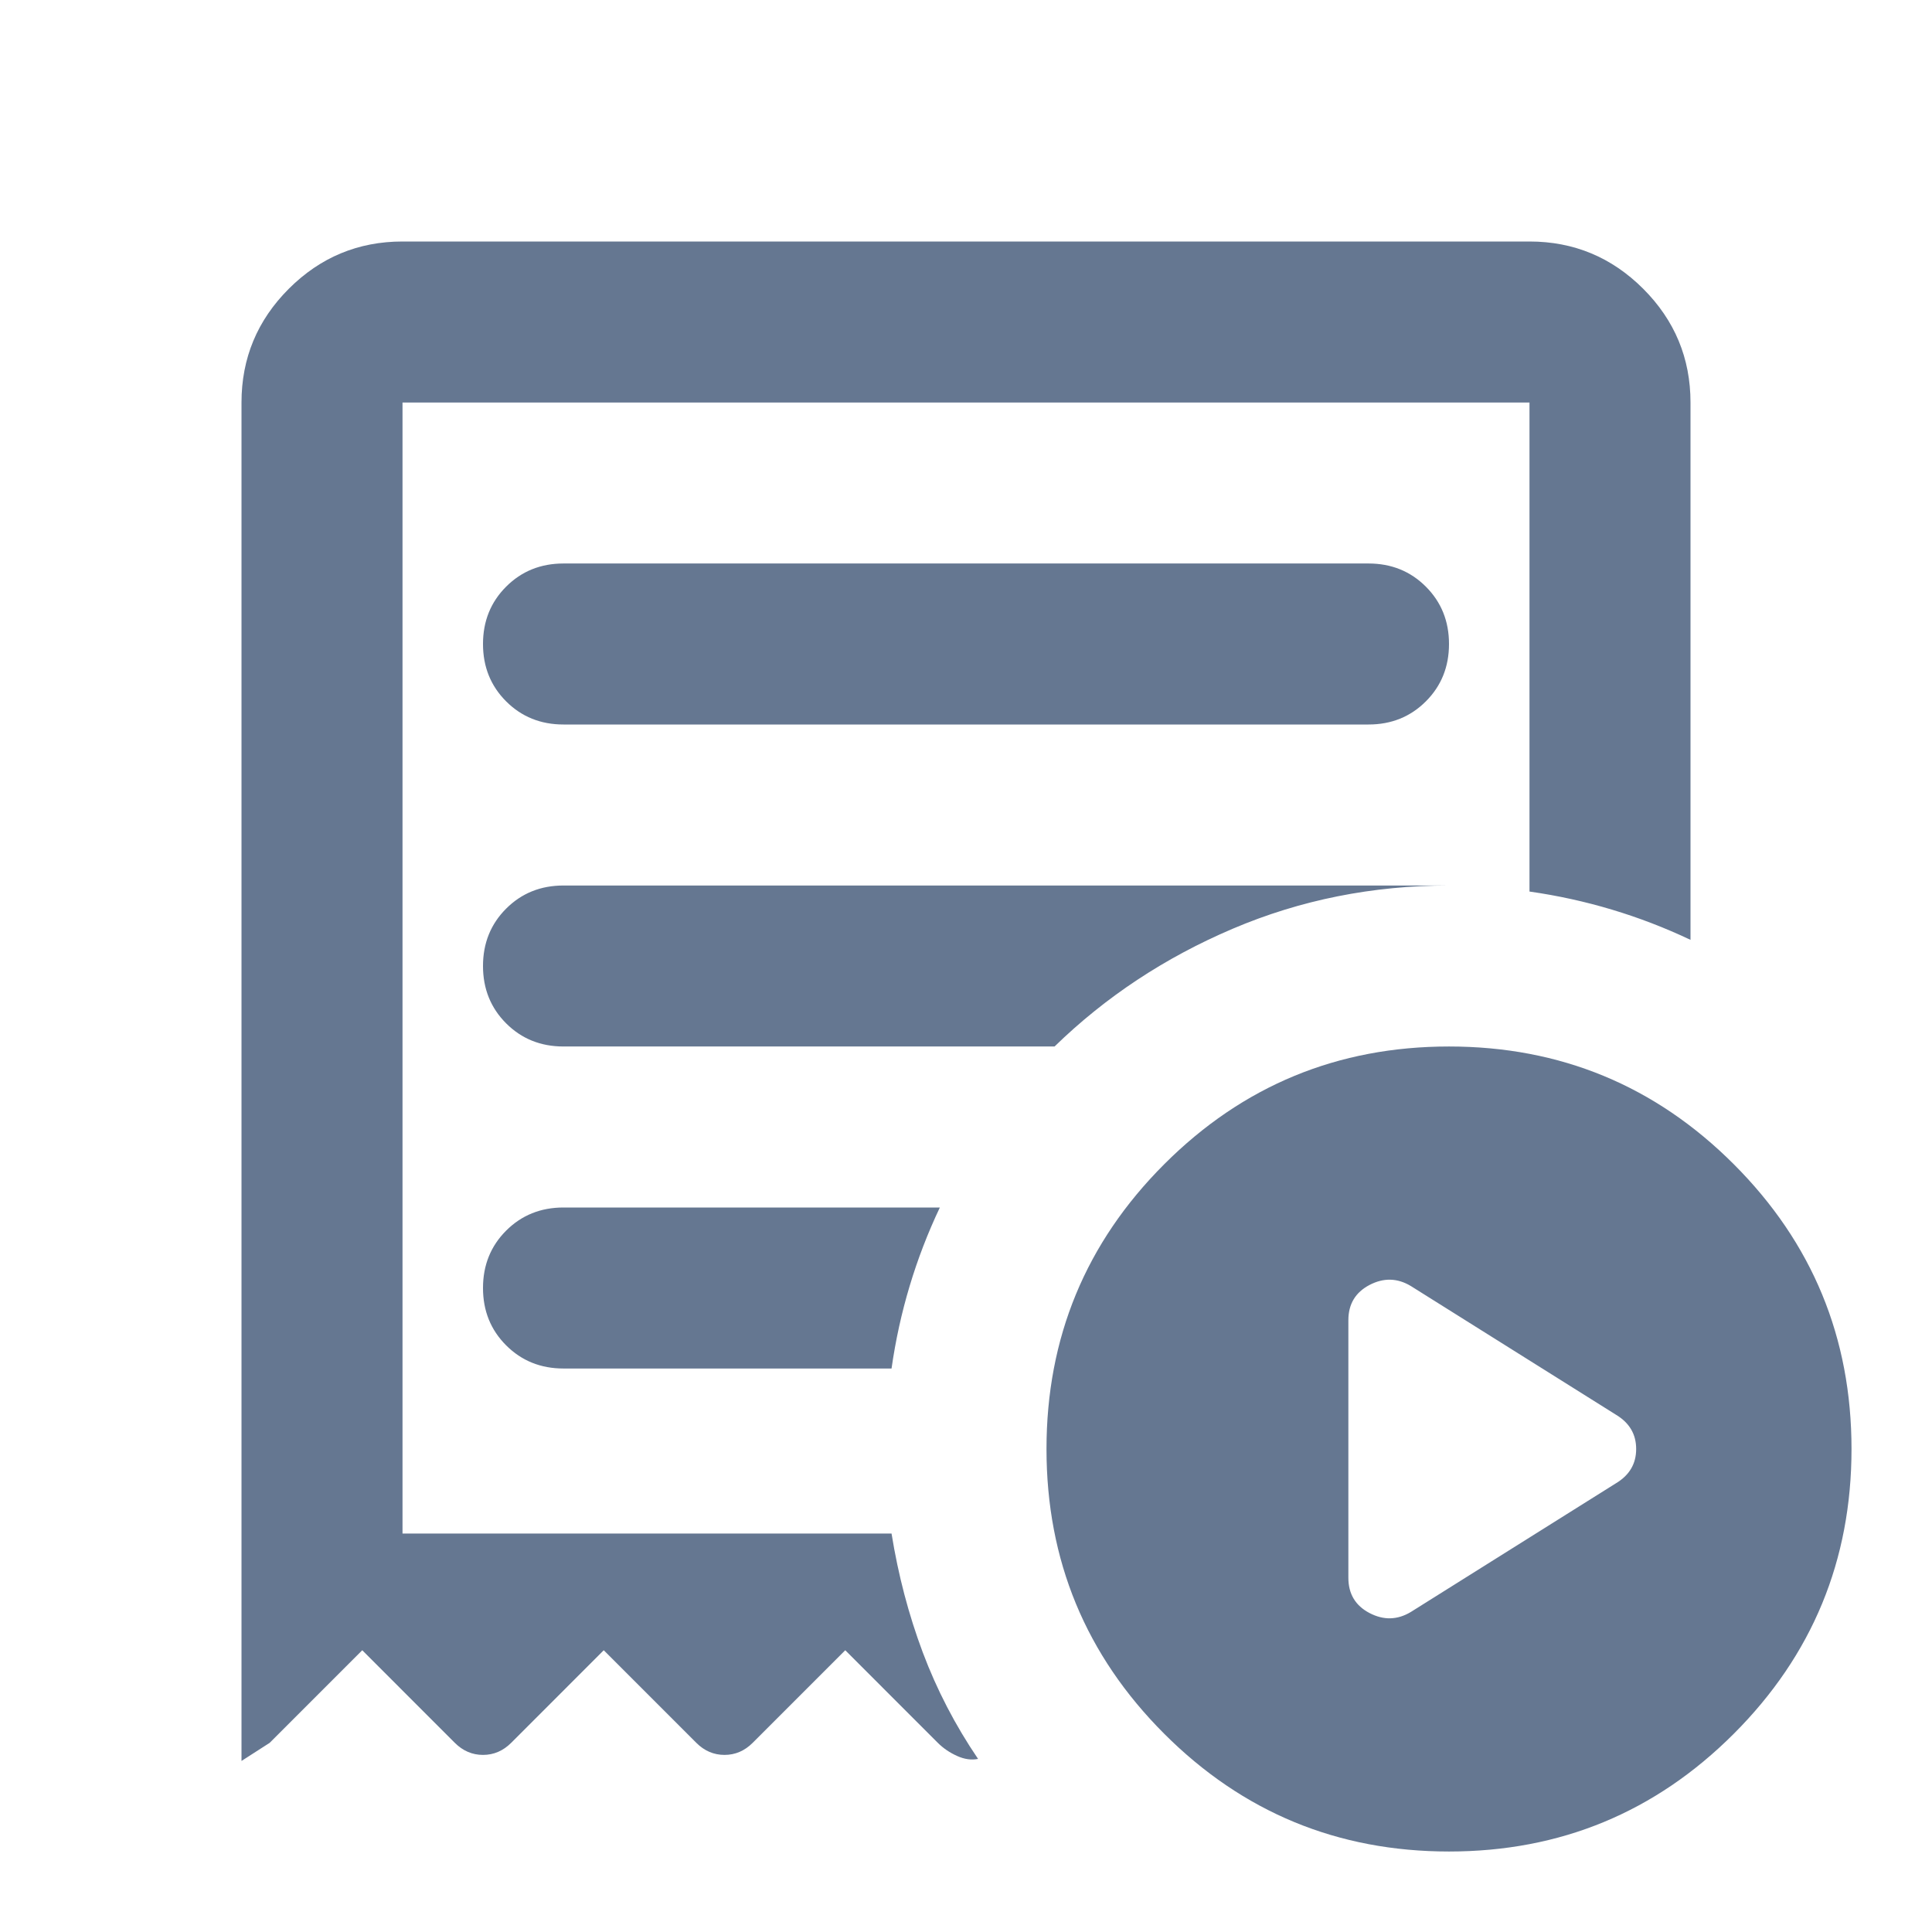 <svg width="80" height="80" viewBox="0 0 80 80" fill="none" xmlns="http://www.w3.org/2000/svg">
<rect x="0" y="0" width="80" height="80" fill="#333333" stroke="none"/>
<g id="Frame 12" clip-path="url(#clip0_2625_2020)">
<rect width="80" height="80" fill="white"/>
<g id="order_play">
<mask id="mask0_2625_2020" style="mask-type:alpha" maskUnits="userSpaceOnUse" x="0" y="0" width="80" height="80">
<rect id="Bounding box" width="80" height="80" fill="#D9D9D9"/>
</mask>
<g mask="url(#mask0_2625_2020)">
<path id="order_play_2" d="M58.417 66.75L66.917 61.417C67.472 61.083 67.75 60.611 67.75 60C67.75 59.389 67.472 58.917 66.917 58.583L58.417 53.25C57.861 52.917 57.292 52.903 56.708 53.208C56.125 53.514 55.833 54 55.833 54.667V65.333C55.833 66 56.125 66.486 56.708 66.792C57.292 67.097 57.861 67.083 58.417 66.75ZM23.333 30H56.667C57.611 30 58.403 29.681 59.042 29.042C59.681 28.403 60 27.611 60 26.667C60 25.722 59.681 24.931 59.042 24.292C58.403 23.653 57.611 23.333 56.667 23.333H23.333C22.389 23.333 21.597 23.653 20.958 24.292C20.319 24.931 20 25.722 20 26.667C20 27.611 20.319 28.403 20.958 29.042C21.597 29.681 22.389 30 23.333 30ZM60 76.667C55.389 76.667 51.458 75.042 48.208 71.792C44.958 68.542 43.333 64.611 43.333 60C43.333 55.389 44.958 51.458 48.208 48.208C51.458 44.958 55.389 43.333 60 43.333C64.611 43.333 68.542 44.958 71.792 48.208C75.042 51.458 76.667 55.389 76.667 60C76.667 64.611 75.042 68.542 71.792 71.792C68.542 75.042 64.611 76.667 60 76.667ZM10 72.917V16.667C10 14.833 10.653 13.264 11.958 11.958C13.264 10.653 14.833 10 16.667 10H63.333C65.167 10 66.736 10.653 68.042 11.958C69.347 13.264 70 14.833 70 16.667V38.917C68.944 38.417 67.861 38 66.75 37.667C65.639 37.333 64.5 37.083 63.333 36.917V16.667H16.667V63.5H36.917C37.194 65.222 37.625 66.861 38.208 68.417C38.792 69.972 39.556 71.444 40.5 72.833C40.222 72.889 39.931 72.847 39.625 72.708C39.319 72.569 39.056 72.389 38.833 72.167L35 68.333L31.167 72.167C30.833 72.5 30.444 72.667 30 72.667C29.556 72.667 29.167 72.5 28.833 72.167L25 68.333L21.167 72.167C20.833 72.5 20.444 72.667 20 72.667C19.556 72.667 19.167 72.5 18.833 72.167L15 68.333L11.167 72.167L10 72.917ZM23.333 56.667H36.917C37.083 55.5 37.333 54.361 37.667 53.25C38 52.139 38.417 51.056 38.917 50H23.333C22.389 50 21.597 50.319 20.958 50.958C20.319 51.597 20 52.389 20 53.333C20 54.278 20.319 55.069 20.958 55.708C21.597 56.347 22.389 56.667 23.333 56.667ZM23.333 43.333H43.667C45.778 41.278 48.236 39.653 51.042 38.458C53.847 37.264 56.833 36.667 60 36.667H23.333C22.389 36.667 21.597 36.986 20.958 37.625C20.319 38.264 20 39.056 20 40C20 40.944 20.319 41.736 20.958 42.375C21.597 43.014 22.389 43.333 23.333 43.333Z" fill="#657791"/>
</g>
</g>
</g>
<defs>
<clipPath id="clip0_2625_2020">
<rect width="80" height="80" fill="white"/>
</clipPath>
</defs>
</svg>
